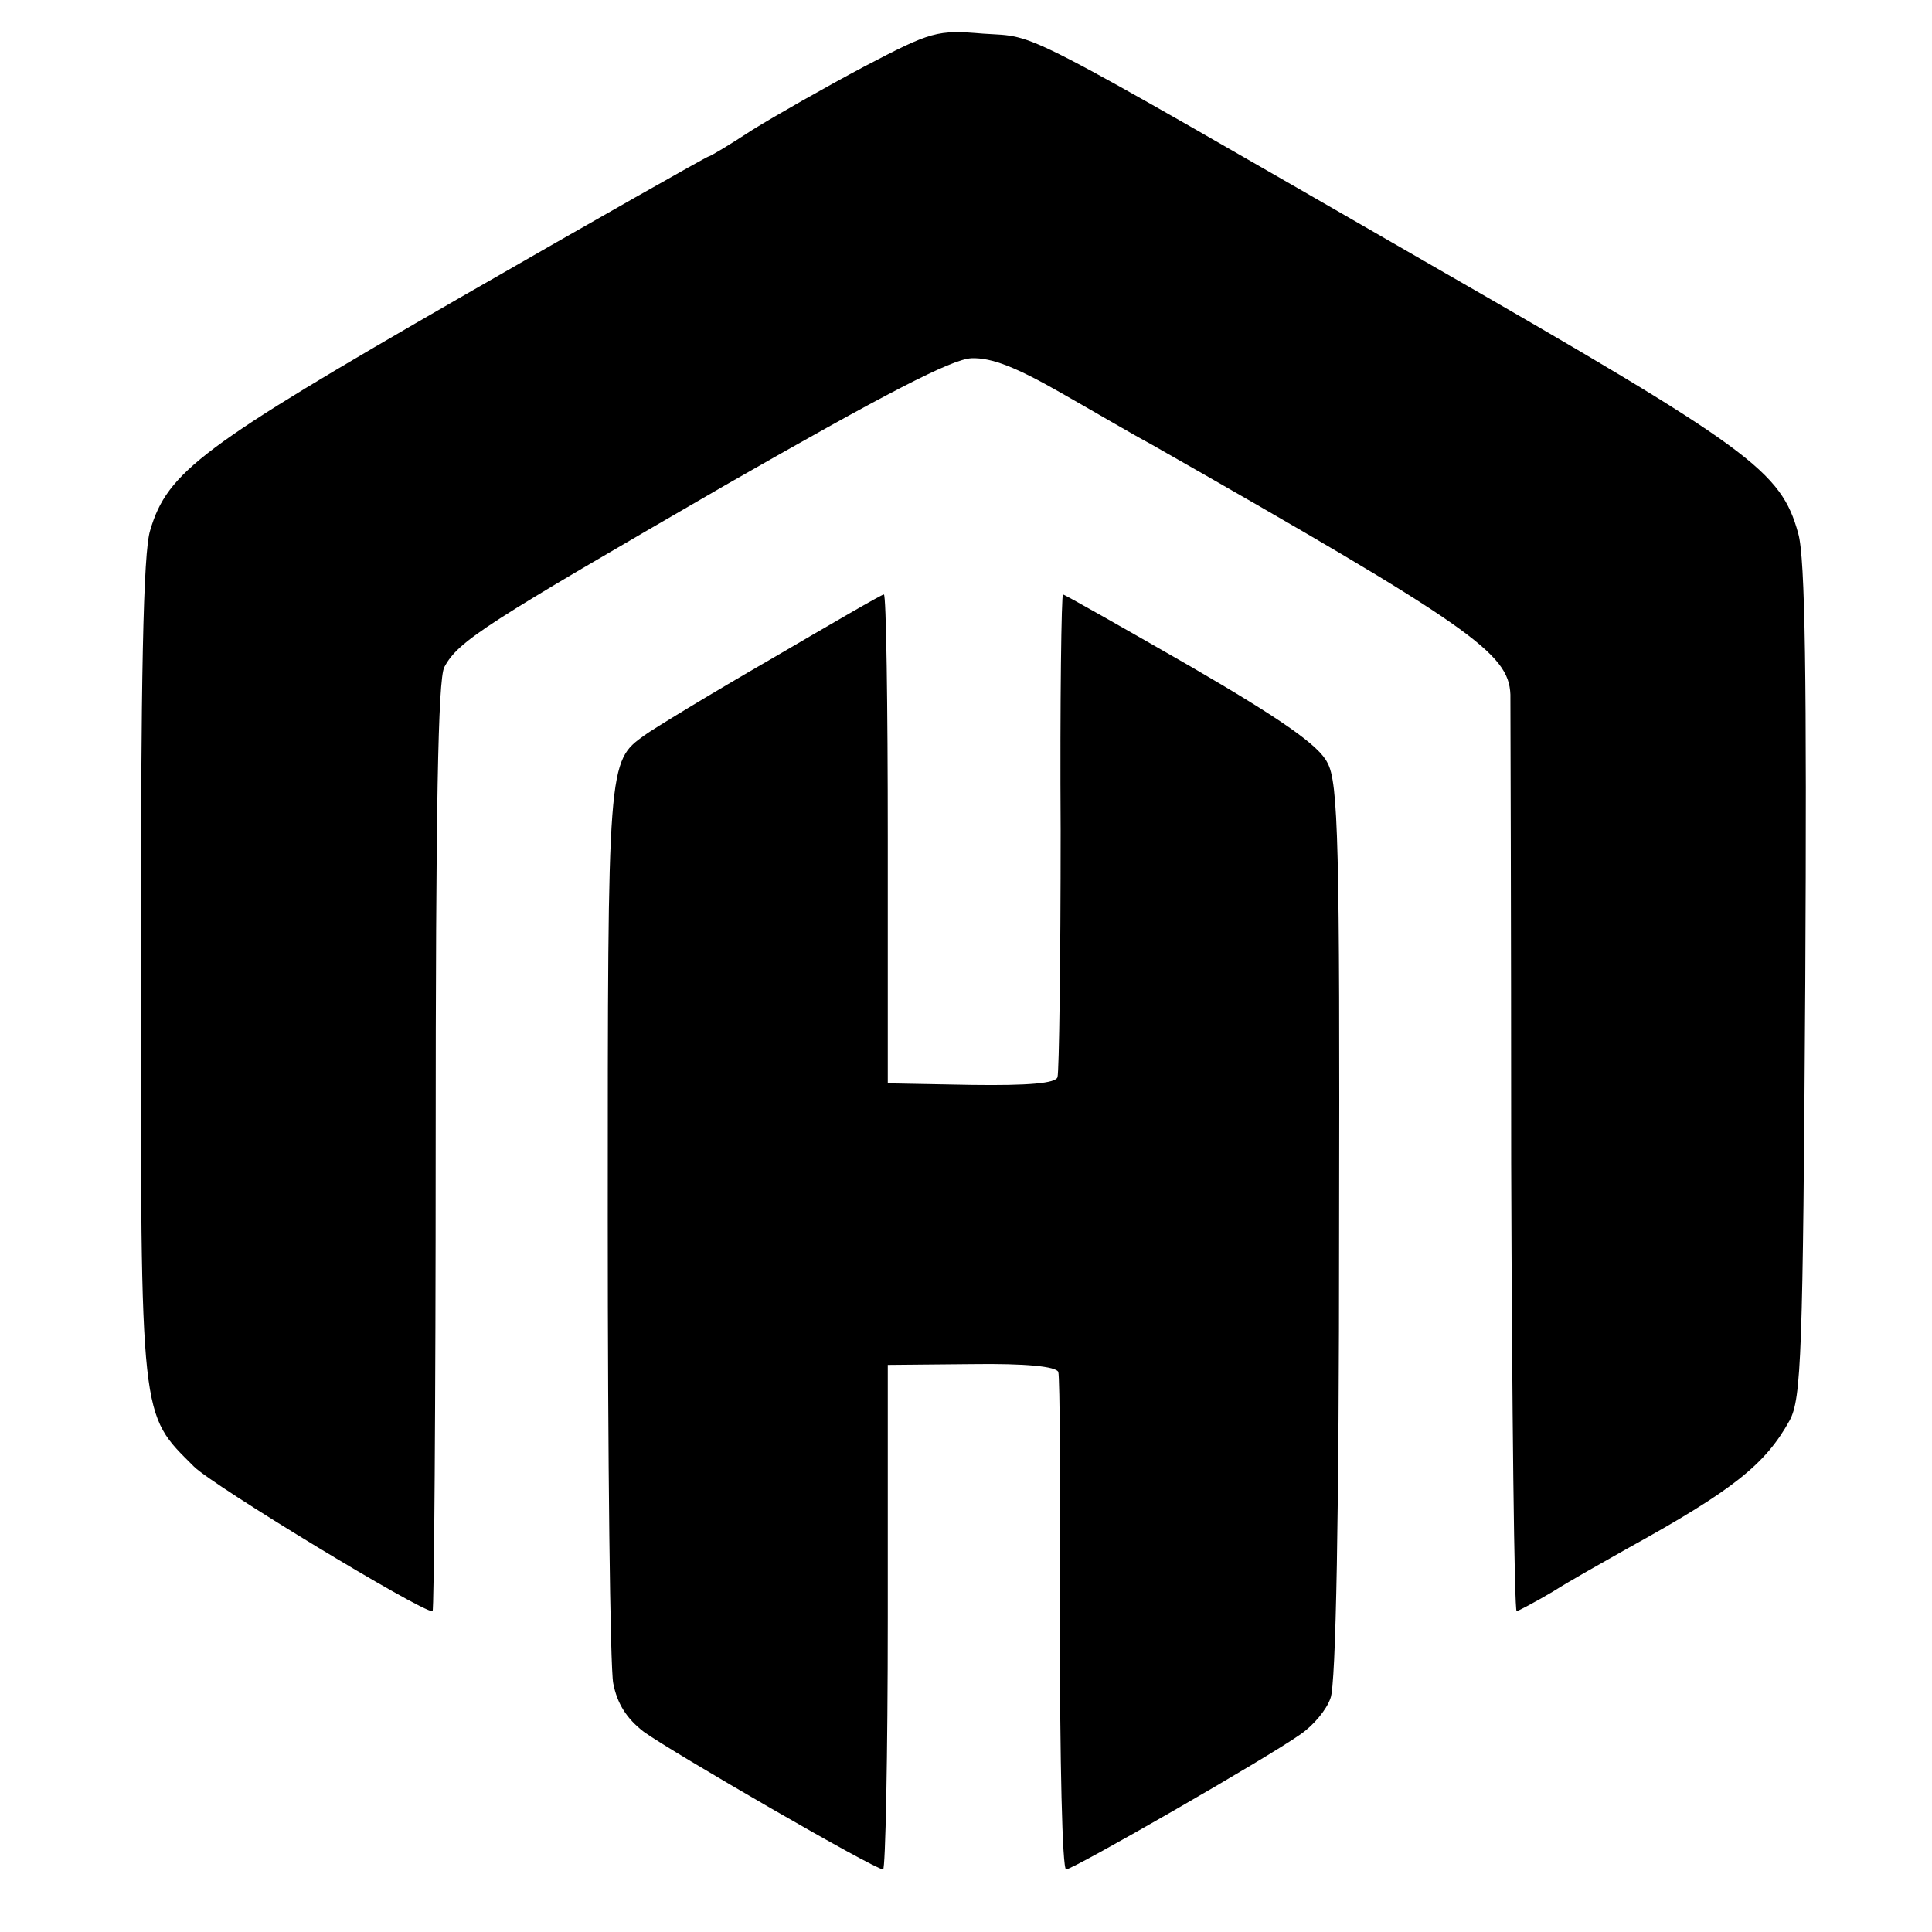 <?xml version="1.0" standalone="no"?>
<!DOCTYPE svg PUBLIC "-//W3C//DTD SVG 20010904//EN"
 "http://www.w3.org/TR/2001/REC-SVG-20010904/DTD/svg10.dtd">
<svg version="1.0" xmlns="http://www.w3.org/2000/svg"
 width="247pt" height="247pt" viewBox="0 0 247 247"
 preserveAspectRatio="xMidYMid meet">
<g transform="translate(0,247) scale(0.1,-0.1)"
fill="#000000" stroke="none">
<path d="M1105 2385 c-49 -26 -114 -63 -143 -81 -29 -19 -54 -34 -56 -34 -2 0
-145 -81 -317 -180 -330 -190 -375 -223 -397 -298 -9 -28 -12 -189 -12 -563 0
-581 -1 -565 68 -634 24 -24 289 -185 305 -185 2 0 4 267 4 593 0 436 3 598
11 614 18 34 54 56 358 232 206 118 291 162 316 163 26 1 58 -12 114 -44 44
-25 95 -55 114 -65 411 -234 459 -268 461 -321 0 -15 1 -285 1 -599 1 -315 4
-573 7 -573 3 1 24 12 46 25 22 14 65 38 95 55 136 75 177 108 208 164 15 28
17 83 20 561 2 386 0 542 -9 573 -22 80 -60 108 -469 343 -540 311 -501 291
-573 296 -59 5 -66 3 -152 -42z"/>
<path d="M985 1627 c-78 -45 -150 -89 -161 -97 -47 -34 -47 -32 -47 -619 0
-306 3 -573 7 -593 5 -26 17 -45 39 -62 36 -26 295 -176 306 -176 3 0 6 145 6
322 l0 323 107 1 c70 1 108 -3 111 -10 2 -6 3 -152 2 -323 0 -172 3 -313 8
-313 9 0 258 143 300 173 16 11 33 31 38 46 7 16 11 241 11 596 1 497 -1 575
-15 600 -11 22 -58 55 -175 123 -87 50 -161 92 -163 92 -2 0 -4 -136 -3 -302
0 -167 -2 -308 -4 -315 -2 -8 -37 -11 -110 -10 l-107 2 0 313 c0 171 -2 312
-5 312 -3 0 -68 -38 -145 -83z"/>
</g>
</svg>
